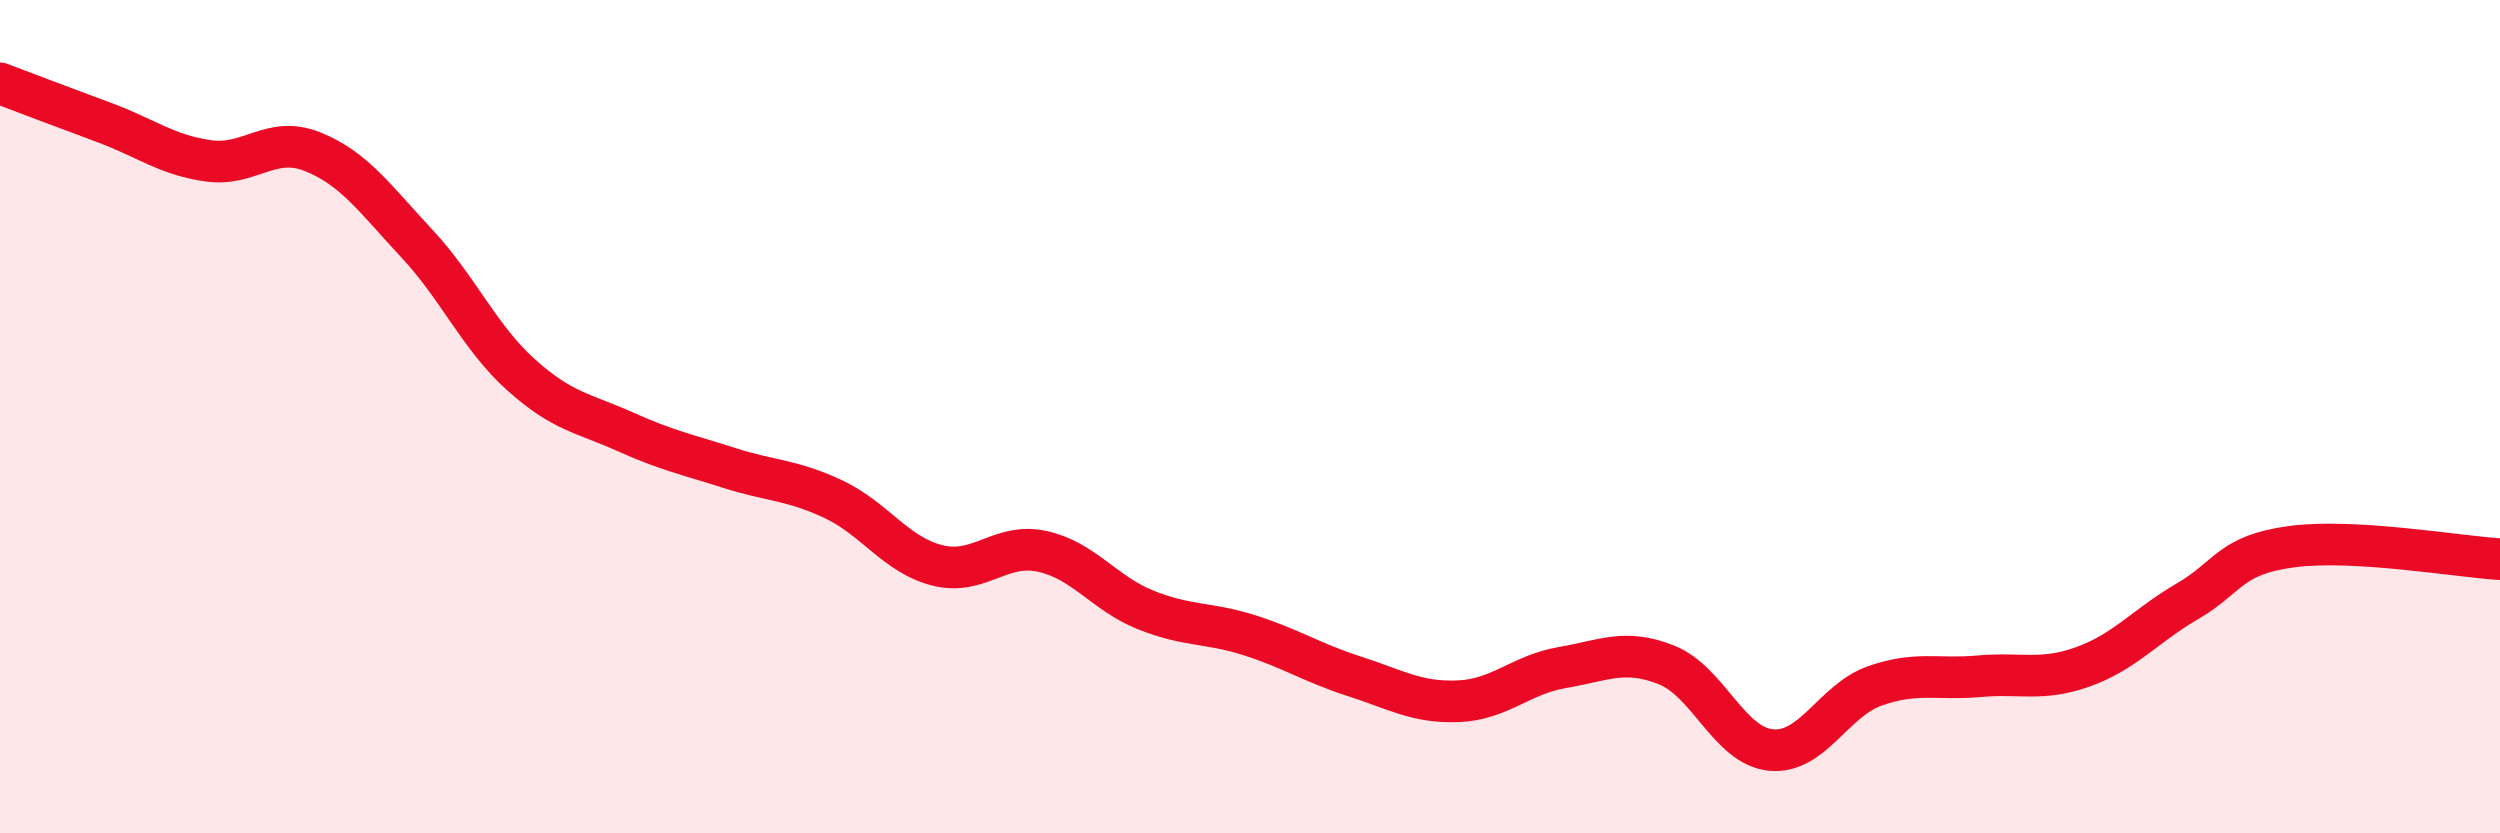 
    <svg width="60" height="20" viewBox="0 0 60 20" xmlns="http://www.w3.org/2000/svg">
      <path
        d="M 0,2 C 0.5,2.19 1.5,2.57 2.5,2.94 C 3.5,3.31 4,3.72 5,3.86 C 6,4 6.5,3.24 7.5,3.64 C 8.5,4.04 9,4.77 10,5.84 C 11,6.91 11.5,8.09 12.5,8.99 C 13.5,9.89 14,9.91 15,10.36 C 16,10.81 16.5,10.91 17.5,11.23 C 18.5,11.55 19,11.51 20,11.98 C 21,12.45 21.5,13.32 22.5,13.57 C 23.5,13.82 24,13.02 25,13.23 C 26,13.44 26.5,14.24 27.5,14.64 C 28.5,15.04 29,14.93 30,15.25 C 31,15.57 31.5,15.91 32.5,16.23 C 33.5,16.55 34,16.87 35,16.83 C 36,16.79 36.5,16.19 37.5,16.02 C 38.5,15.85 39,15.56 40,15.96 C 41,16.36 41.5,17.9 42.5,18 C 43.5,18.1 44,16.81 45,16.46 C 46,16.11 46.5,16.32 47.5,16.23 C 48.5,16.14 49,16.36 50,16 C 51,15.64 51.5,15.01 52.5,14.43 C 53.5,13.85 53.5,13.32 55,13.12 C 56.5,12.92 59,13.36 60,13.42L60 20L0 20Z"
        fill="#EB0A25"
        opacity="0.1"
        stroke-linecap="round"
        stroke-linejoin="round"
      />
      <path
        d="M 0,2 C 0.5,2.19 1.5,2.57 2.5,2.94 C 3.5,3.31 4,3.72 5,3.86 C 6,4 6.5,3.24 7.5,3.64 C 8.5,4.04 9,4.77 10,5.84 C 11,6.91 11.5,8.09 12.5,8.99 C 13.5,9.89 14,9.91 15,10.36 C 16,10.81 16.5,10.91 17.5,11.23 C 18.5,11.55 19,11.51 20,11.98 C 21,12.45 21.5,13.32 22.5,13.57 C 23.5,13.82 24,13.02 25,13.23 C 26,13.44 26.5,14.24 27.5,14.64 C 28.5,15.04 29,14.93 30,15.25 C 31,15.57 31.5,15.91 32.5,16.23 C 33.5,16.55 34,16.87 35,16.83 C 36,16.79 36.5,16.19 37.5,16.02 C 38.5,15.85 39,15.56 40,15.96 C 41,16.36 41.5,17.9 42.5,18 C 43.5,18.1 44,16.81 45,16.46 C 46,16.11 46.5,16.32 47.5,16.23 C 48.5,16.14 49,16.36 50,16 C 51,15.64 51.5,15.01 52.5,14.43 C 53.5,13.85 53.5,13.32 55,13.12 C 56.5,12.92 59,13.36 60,13.42"
        stroke="#EB0A25"
        stroke-width="1"
        fill="none"
        stroke-linecap="round"
        stroke-linejoin="round"
      />
    </svg>
  